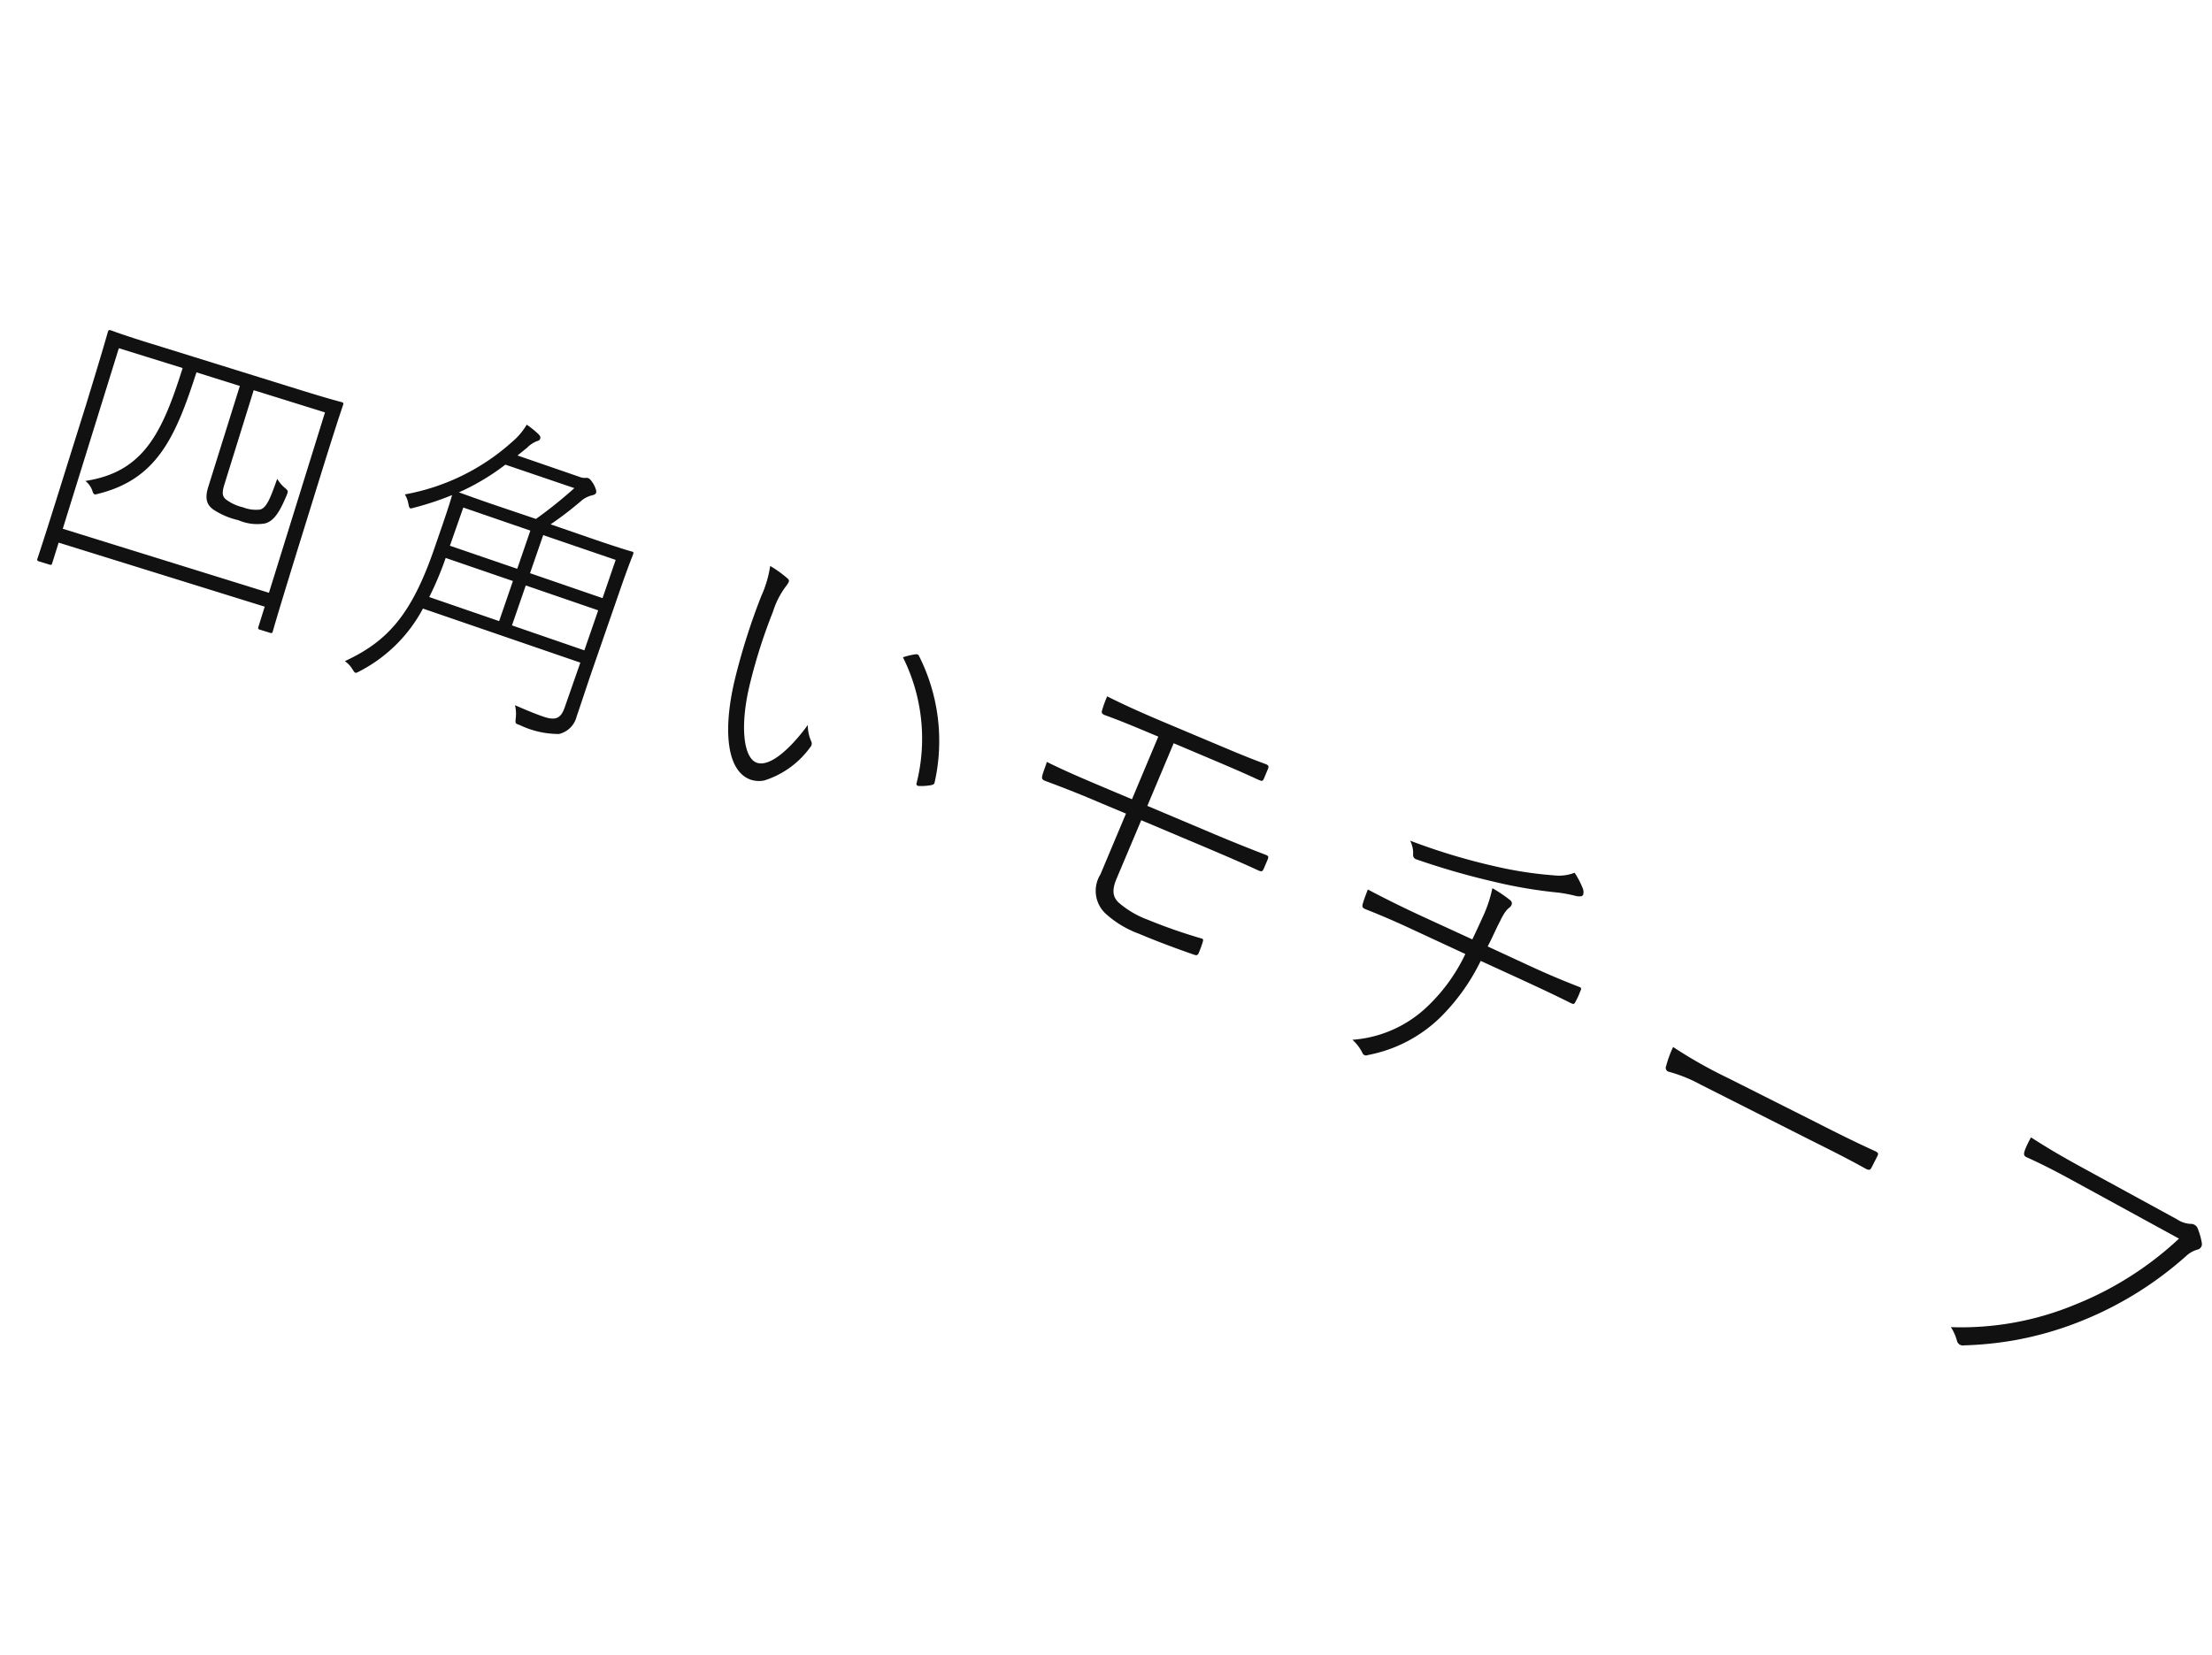 <svg xmlns="http://www.w3.org/2000/svg" width="67.096" height="50.217"><path data-name="合体 74" d="M59.573 40.82a.184.184 0 0 1-.213-.138 1.468 1.468 0 0 0-.184-.415 9.002 9.002 0 0 0 3.749-.676 10.103 10.103 0 0 0 3.17-2.01l-3.186-1.742c-.464-.255-.93-.499-1.416-.718-.103-.044-.117-.09-.077-.21s.129-.293.19-.402c.533.345.994.61 1.542.91l2.891 1.579a.8.8 0 0 0 .416.136.222.222 0 0 1 .199.118 2.134 2.134 0 0 1 .133.46.173.173 0 0 1-.137.204.833.833 0 0 0-.333.188 10.79 10.79 0 0 1-3.168 1.97 10.323 10.323 0 0 1-2.04.59 10.656 10.656 0 0 1-1.536.156ZM56.6 35.465c-.61-.342-1.23-.645-1.764-.914l-3.244-1.639a4.51 4.51 0 0 0-.99-.399.122.122 0 0 1-.064-.165 3.283 3.283 0 0 1 .212-.581 14.104 14.104 0 0 0 1.674.946l2.648 1.333c.551.28 1.159.587 1.804.88.09.046.113.066.068.155l-.17.335c-.026.049-.046.072-.071.076a.191.191 0 0 1-.103-.027Zm-15.128-3.447a.119.119 0 0 1-.148-.075 1.338 1.338 0 0 0-.301-.395 3.67 3.67 0 0 0 2.275-1.011 5.387 5.387 0 0 0 1.15-1.591l-1.572-.73c-.51-.239-.971-.439-1.464-.633-.094-.045-.103-.07-.069-.185s.098-.28.147-.41a32.96 32.96 0 0 0 1.604.794l1.565.72c.11-.223.254-.545.354-.76a4.028 4.028 0 0 0 .255-.794 4.277 4.277 0 0 1 .547.37c.072.066.05.154-.028.217s-.141.127-.264.367c-.04.09-.09.174-.14.284-.105.221-.167.36-.258.53l1.15.532a25.56 25.56 0 0 0 1.612.69c.09.031.086.061.046.14a1.942 1.942 0 0 1-.135.298c-.047.097-.06.1-.151.059-.525-.265-1.043-.503-1.583-.753l-1.15-.527a6.275 6.275 0 0 1-1.244 1.732 4.294 4.294 0 0 1-2.177 1.124Zm6.327-4.834a4.461 4.461 0 0 0-.52-.1 14.437 14.437 0 0 1-1.97-.333 22.918 22.918 0 0 1-2.338-.674.139.139 0 0 1-.108-.147.81.81 0 0 0-.09-.423 19.014 19.014 0 0 0 2.594.782 11.679 11.679 0 0 0 1.765.27 1.307 1.307 0 0 0 .63-.079 2.535 2.535 0 0 1 .242.46.3.3 0 0 1 .017.206.089.089 0 0 1-.07.049.44.44 0 0 1-.152-.012ZM36.23 28.97c-.513-.177-1.117-.4-1.684-.64a3.058 3.058 0 0 1-1.024-.623.944.944 0 0 1-.144-1.175l.776-1.846-.732-.307a35.153 35.153 0 0 0-1.717-.685c-.094-.039-.114-.068-.084-.181s.096-.272.133-.395c.605.3 1.19.544 1.86.828l.722.304.798-1.9c-.644-.27-1.11-.468-1.62-.652-.085-.035-.114-.069-.08-.162a3.255 3.255 0 0 1 .15-.408c.544.275 1.064.504 1.657.756l1.582.666c.569.24 1.04.441 1.576.636.088.039.094.072.057.155-.025.063-.08.19-.109.264-.043.101-.064.102-.159.062-.534-.248-1.023-.454-1.547-.676l-1.04-.44-.799 1.9 1.857.784c.601.256 1.215.503 1.739.703.078.034.086.059.057.132s-.093.22-.127.297-.065.08-.144.05c-.542-.252-1.134-.502-1.71-.747l-1.857-.783-.747 1.77c-.158.373-.103.565.052.72a2.859 2.859 0 0 0 .891.528 16.087 16.087 0 0 0 1.624.567c.063.015.064.037.047.104a3.406 3.406 0 0 1-.122.335c-.018.043-.036.064-.065.07a.177.177 0 0 1-.07-.012Zm-7.97-5.151a1.65 1.65 0 0 1-.39.028.064.064 0 0 1-.066-.09 5.53 5.53 0 0 0-.415-3.814 2.09 2.09 0 0 1 .375-.09c.049-.008.09.003.109.043a5.73 5.73 0 0 1 .476 3.846.085.085 0 0 1-.08.071Zm-5.505-.168c-.762-.29-.813-1.64-.447-3.11a19.74 19.74 0 0 1 .784-2.457 3.426 3.426 0 0 0 .27-.912 3.472 3.472 0 0 1 .53.382c.038.036.047.07.034.096a.54.54 0 0 1-.079.129 2.527 2.527 0 0 0-.401.782 16.417 16.417 0 0 0-.686 2.138c-.323 1.276-.22 2.285.188 2.44.392.148 1.016-.406 1.555-1.141a1.208 1.208 0 0 0 .097.48.16.16 0 0 1-.022.192 2.732 2.732 0 0 1-1.391 1.009.8.8 0 0 1-.432-.028ZM15.767 22c-.14-.049-.14-.049-.123-.21a1.12 1.12 0 0 0-.023-.394c.31.137.62.266.86.347.37.127.531.06.65-.285l.472-1.353-4.774-1.64a4.54 4.54 0 0 1-1.93 1.906c-.122.062-.123.07-.208-.065a.8.8 0 0 0-.231-.246c1.282-.593 2.014-1.394 2.705-3.39l.254-.737c.171-.496.257-.779.295-.912a8.971 8.971 0 0 1-1.16.384c-.131.038-.131.038-.167-.119a.786.786 0 0 0-.107-.285 6.62 6.62 0 0 0 3.25-1.59 2.036 2.036 0 0 0 .447-.526 2.809 2.809 0 0 1 .356.288c.068.066.063.104.05.144s-.06.06-.113.074a.9.9 0 0 0-.285.196l-.288.233 1.88.648a.39.39 0 0 0 .186.031.166.166 0 0 1 .077.008c.036.012.083.048.17.192.07.14.087.208.07.254s-.06.062-.135.079a.832.832 0 0 0-.286.14 10.47 10.47 0 0 1-.957.737l1.203.415c.89.307 1.208.396 1.26.41s.058.03.038.087-.13.318-.36.978l-.934 2.695c-.145.432-.283.851-.418 1.245a.72.72 0 0 1-.442.502.461.461 0 0 1-.097.029 2.74 2.74 0 0 1-1.185-.27Zm-.238-3.025 2.196.757.42-1.214-2.197-.755Zm-2.509-.86 2.12.73.418-1.216-2.039-.7a9.902 9.902 0 0 1-.499 1.186Zm3.057-.724 2.2.757.398-1.16-2.198-.752Zm-2.43-.833 2.042.7.398-1.159-2.034-.7Zm.275-1.619c.15.053.482.179 1.152.406l1.183.4a13.41 13.41 0 0 0 1.165-.935l-2.093-.712a6.973 6.973 0 0 1-1.408.84Zm-5.729 4.262-.311-.096c-.053-.017-.06-.03-.044-.085l.191-.613-6.25-1.943-.195.622c-.017.055-.03.061-.084.044l-.322-.098c-.052-.023-.058-.03-.04-.09s.16-.455.946-2.984l.52-1.658c.537-1.749.654-2.185.668-2.23s.029-.066.083-.05.36.14 1.242.41l4.514 1.403c.89.277 1.21.356 1.254.368s.06.03.042.085-.164.468-.645 2.015l-.579 1.868c-.784 2.526-.893 2.937-.908 2.985s-.02.05-.037.053a.113.113 0 0 1-.046-.007Zm-6.289-3.158 6.254 1.943 1.7-5.473-2.163-.674-.89 2.864c-.082.265-.055.367.053.454a1.384 1.384 0 0 0 .507.234 1.088 1.088 0 0 0 .52.07c.213-.05.33-.394.524-.933a1.047 1.047 0 0 0 .221.266c.12.099.115.107.064.236-.214.513-.388.78-.656.852a1.431 1.431 0 0 1-.81-.1 2.279 2.279 0 0 1-.769-.33c-.15-.118-.265-.277-.146-.665l.962-3.077-1.316-.413c-.635 1.973-1.2 3.242-2.981 3.685-.12.035-.14.03-.182-.108a.66.66 0 0 0-.206-.282c1.763-.267 2.33-1.455 2.95-3.425l-1.935-.602Z" fill="#111"/></svg>